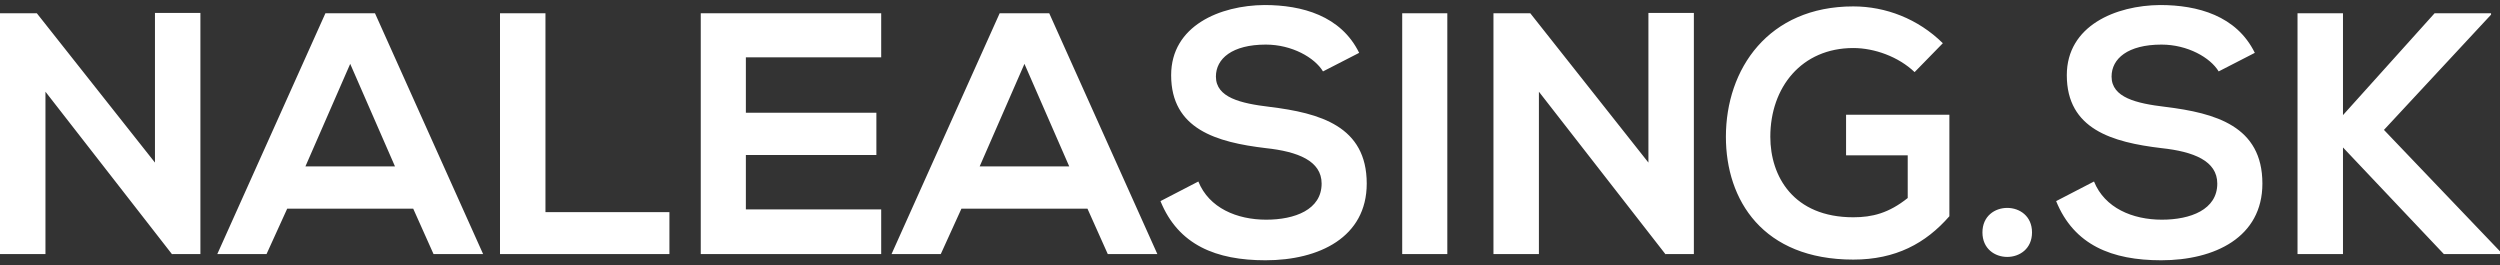 <?xml version="1.0" encoding="UTF-8"?> <svg xmlns="http://www.w3.org/2000/svg" width="245" height="26" viewBox="0 0 245 26" fill="none"><rect x="0" y="0" width="245" height="26" fill="#333333" stroke="none"/><path d="M15.186 15.933V1.268H19.64V24.9H16.873V24.934L4.455 8.988V24.9H0V1.302H3.611L15.186 15.933ZM42.487 24.9L40.496 20.45H28.145L26.12 24.9H21.294L31.89 1.302H36.75L47.346 24.9H42.487ZM38.707 16.304L34.32 6.258L29.933 16.304H38.707ZM49 1.302H53.455V20.788H65.603V24.9H49V1.302ZM86.357 20.518V24.9H68.674V1.302H86.357V5.617H73.095V11.045H85.885V15.191H73.095V20.518H86.357ZM108.563 24.9L106.572 20.45H94.22L92.196 24.9H87.37L97.966 1.302H102.826L113.422 24.9H108.563ZM104.783 16.304L100.396 6.258L96.009 16.304H104.783ZM133.198 5.179L129.654 6.999C128.844 5.651 126.617 4.37 124.052 4.37C120.745 4.37 119.159 5.752 119.159 7.505C119.159 9.561 121.589 10.134 124.424 10.472C129.351 11.078 133.94 12.36 133.94 17.989C133.94 23.248 129.283 25.507 124.019 25.507C119.193 25.507 115.481 24.024 113.726 19.709L117.438 17.787C118.484 20.383 121.218 21.529 124.086 21.529C126.887 21.529 129.519 20.552 129.519 17.989C129.519 15.764 127.191 14.854 124.052 14.517C119.227 13.944 114.772 12.663 114.772 7.37C114.772 2.516 119.564 0.527 123.917 0.493C127.596 0.493 131.409 1.538 133.198 5.179ZM141.837 24.9H137.416V1.302H141.837V24.9ZM161.545 15.933V1.268H165.999V24.9H163.232V24.934L150.813 8.988V24.9H146.359V1.302H149.97L161.545 15.933ZM190.398 4.235L187.631 7.067C186.045 5.55 183.683 4.707 181.624 4.707C176.562 4.707 173.491 8.55 173.491 13.405C173.491 17.281 175.752 21.293 181.624 21.293C183.48 21.293 185.1 20.889 186.956 19.405V15.225H180.915V11.247H191.039V21.192C188.711 23.855 185.775 25.44 181.624 25.44C172.749 25.44 169.138 19.608 169.138 13.405C169.138 6.763 173.289 0.628 181.624 0.628C184.796 0.628 187.968 1.841 190.398 4.235ZM194.279 22.776C194.279 19.574 199.138 19.574 199.138 22.776C199.138 25.979 194.279 25.979 194.279 22.776ZM220.972 5.179L217.429 6.999C216.619 5.651 214.392 4.37 211.827 4.37C208.52 4.37 206.934 5.752 206.934 7.505C206.934 9.561 209.364 10.134 212.198 10.472C217.125 11.078 221.715 12.36 221.715 17.989C221.715 23.248 217.058 25.507 211.793 25.507C206.968 25.507 203.256 24.024 201.501 19.709L205.213 17.787C206.259 20.383 208.992 21.529 211.861 21.529C214.662 21.529 217.294 20.552 217.294 17.989C217.294 15.764 214.966 14.854 211.827 14.517C207.001 13.944 202.547 12.663 202.547 7.37C202.547 2.516 207.339 0.527 211.692 0.493C215.371 0.493 219.184 1.538 220.972 5.179ZM244.123 1.302V1.437L233.627 12.73L245 24.631V24.9H239.499L229.612 14.45V24.9H225.157V1.302H229.612V11.281L238.588 1.302H244.123Z" fill="white"></path></svg> 